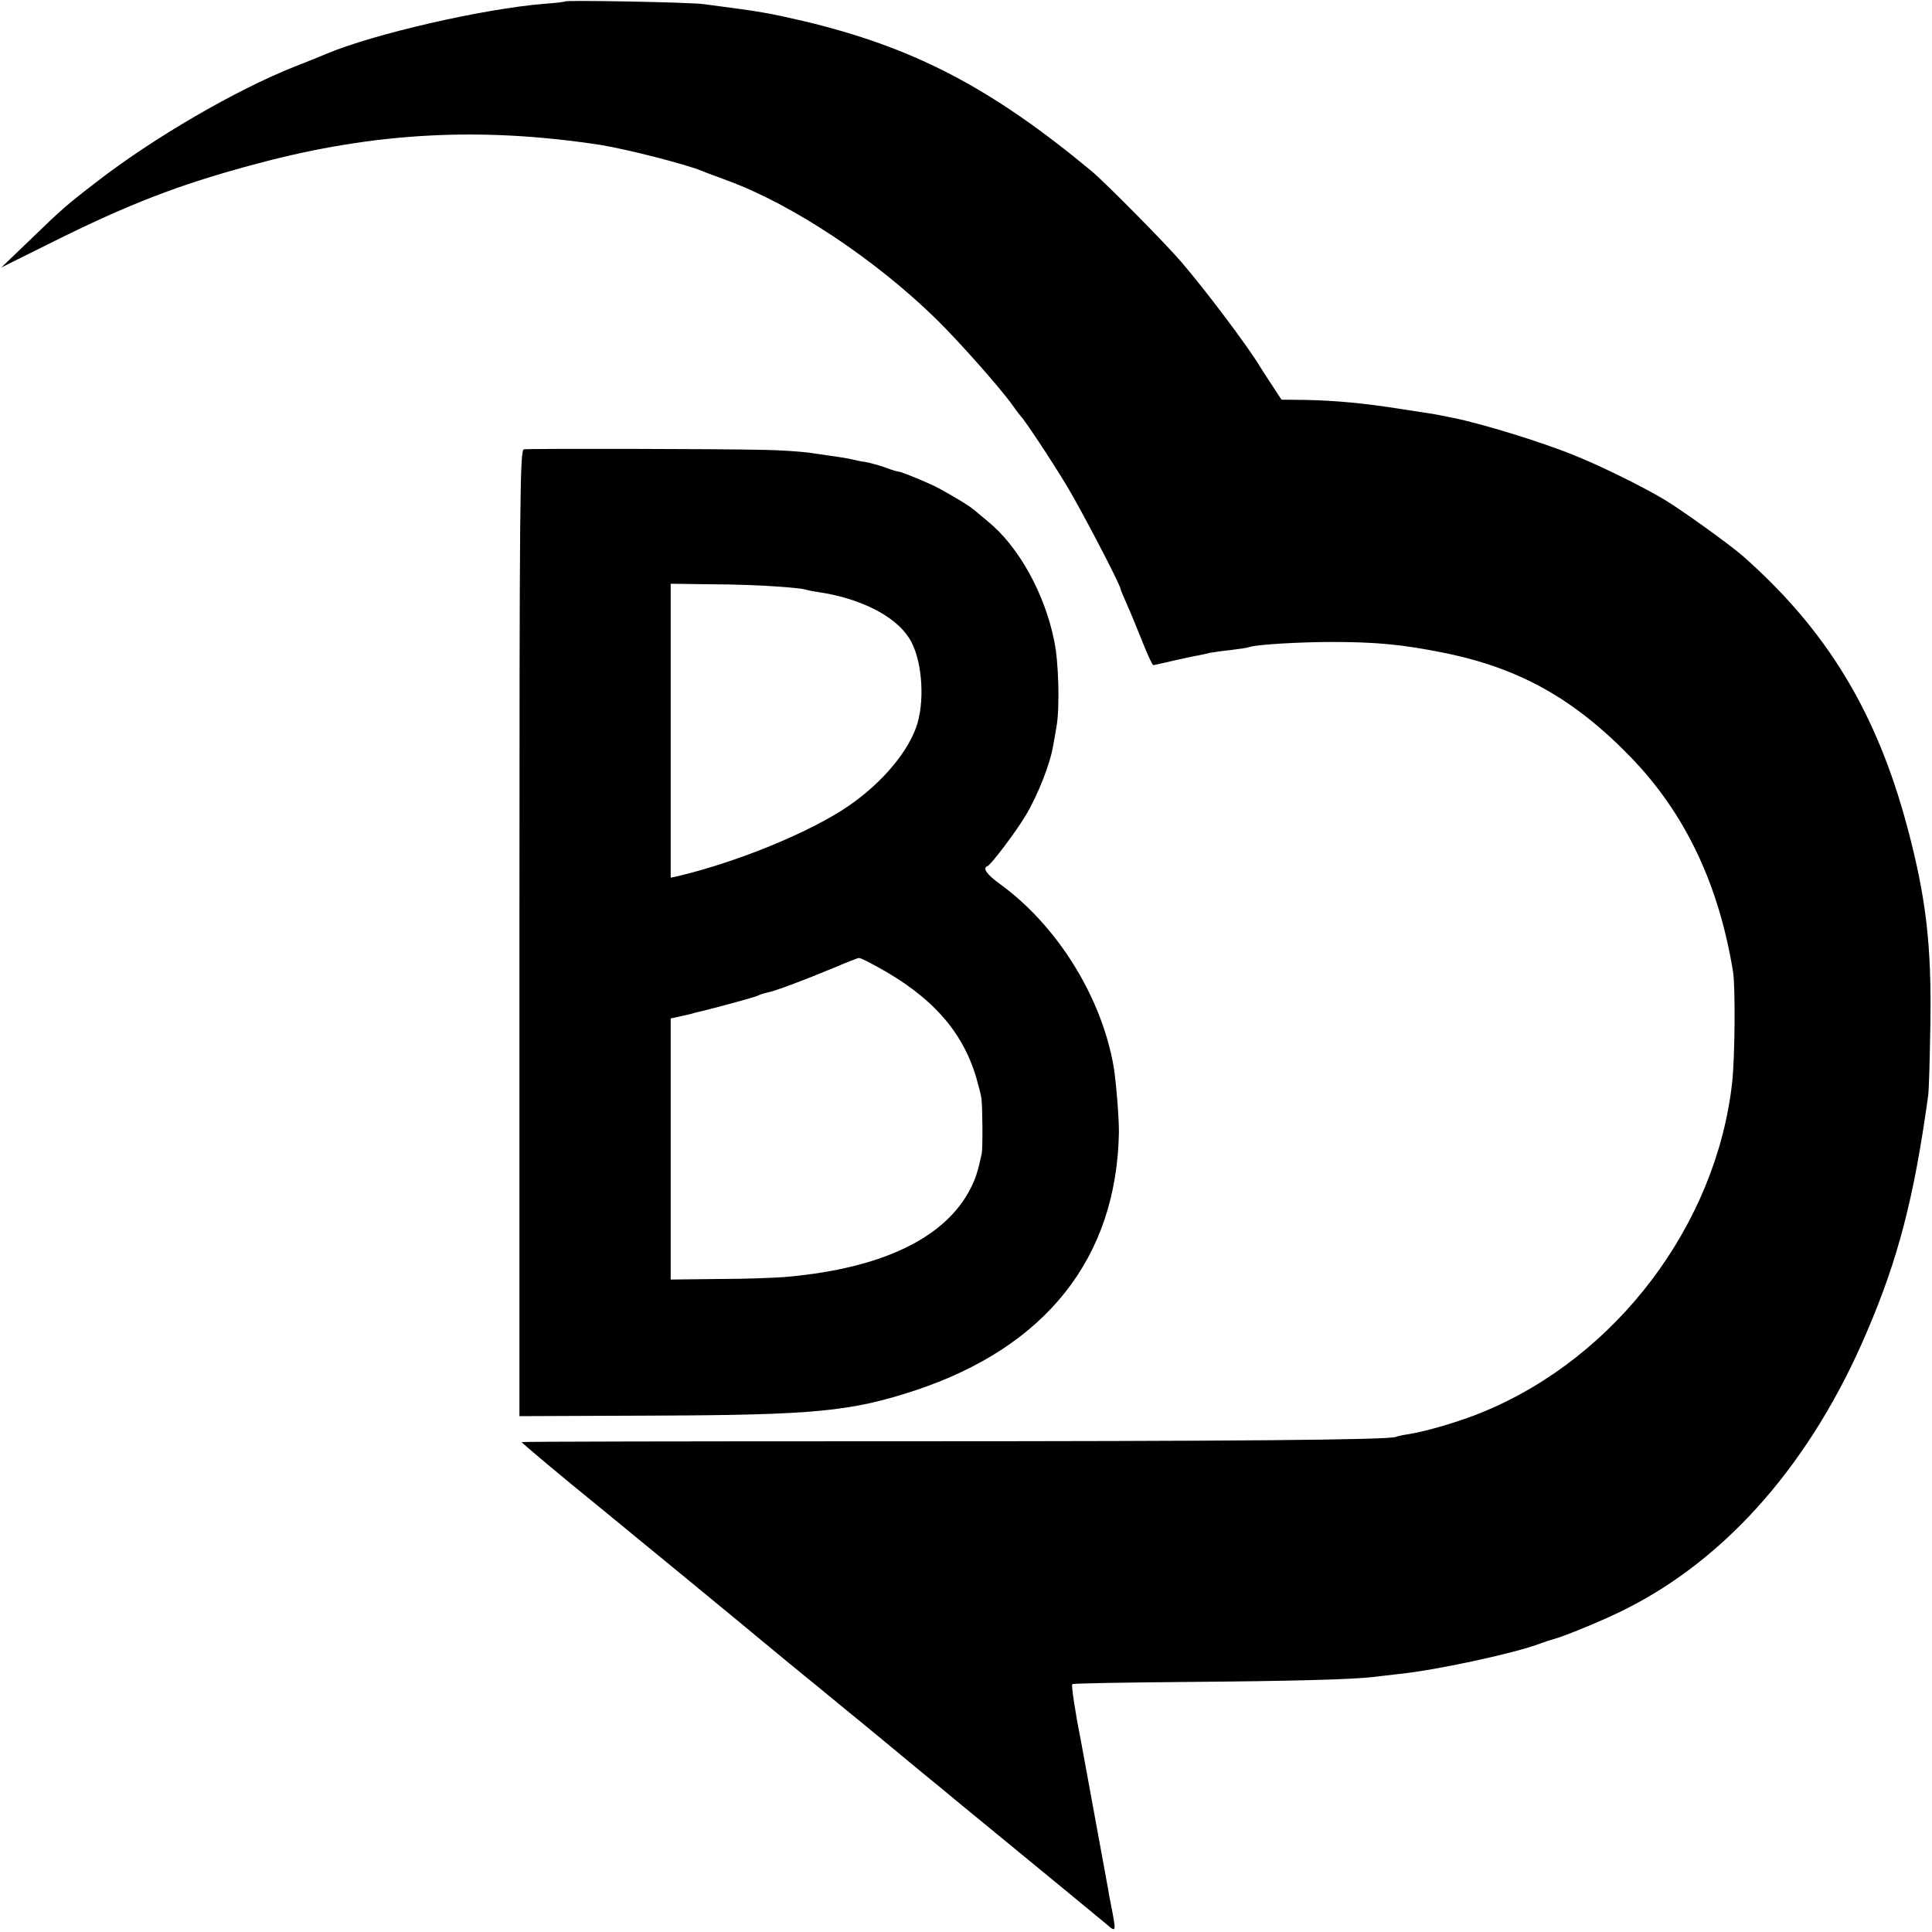 <?xml version="1.0" standalone="no"?>
<!DOCTYPE svg PUBLIC "-//W3C//DTD SVG 20010904//EN"
 "http://www.w3.org/TR/2001/REC-SVG-20010904/DTD/svg10.dtd">
<svg version="1.0" xmlns="http://www.w3.org/2000/svg"
 width="700pt" height="700pt" viewBox="0 0 700 700"
 preserveAspectRatio="xMidYMid meet">
<g transform="translate(0,700) scale(0.1,-0.1)"
fill="#000000" stroke="none">
<path d="M2048 6995 c-2 -2 -37 -6 -78 -9 -221 -18 -615 -109 -785 -180 -16
-7 -68 -28 -114 -46 -216 -85 -519 -262 -721 -419 -112 -86 -126 -99 -244
-213 l-101 -97 175 87 c288 144 475 216 755 290 423 113 808 133 1240 67 94
-15 314 -71 370 -95 11 -5 53 -20 93 -35 235 -87 530 -283 751 -498 86 -84
237 -255 281 -317 13 -19 27 -37 30 -40 12 -11 111 -160 165 -250 52 -86 195
-360 195 -374 0 -3 11 -29 24 -58 13 -29 38 -90 56 -135 18 -46 35 -83 39 -83
3 1 35 7 71 16 36 8 76 17 90 19 14 3 34 7 46 10 11 2 45 7 75 10 30 4 60 8
67 11 28 9 181 18 297 18 161 0 255 -9 400 -38 278 -55 478 -167 685 -381 195
-202 317 -457 369 -775 9 -54 7 -311 -3 -401 -57 -516 -419 -995 -901 -1194
-84 -35 -203 -70 -270 -81 -22 -3 -43 -8 -47 -10 -18 -11 -593 -16 -1820 -16
-742 0 -1348 -1 -1348 -3 0 -3 149 -128 275 -230 119 -97 558 -458 620 -510
22 -18 56 -46 75 -62 19 -15 44 -36 55 -45 20 -16 59 -48 144 -118 24 -19 89
-73 145 -119 55 -46 121 -100 145 -120 25 -20 83 -68 130 -107 47 -39 181
-148 296 -243 116 -95 220 -181 233 -192 37 -32 37 -31 17 71 -3 14 -8 41 -11
60 -48 262 -95 519 -99 540 -19 94 -34 194 -30 198 2 3 188 6 412 8 382 3 607
9 678 18 17 2 59 7 95 11 136 14 418 75 510 110 19 7 40 14 45 15 40 10 189
71 269 112 368 186 670 533 869 1000 114 265 172 488 223 858 3 19 6 134 8
255 5 292 -16 466 -84 720 -111 415 -291 712 -596 981 -48 42 -225 169 -284
204 -80 48 -239 126 -328 161 -120 49 -337 115 -437 135 -11 2 -31 6 -45 9
-25 5 -33 6 -150 24 -127 20 -231 30 -341 32 l-86 1 -34 52 c-19 28 -38 59
-44 68 -43 72 -198 278 -285 379 -60 70 -277 289 -325 329 -365 303 -645 449
-1045 544 -126 29 -145 33 -360 61 -48 7 -496 15 -502 10z"/>
<path d="M1898 5372 c-14 -3 -16 -170 -16 -1753 l0 -1750 487 2 c581 2 715 15
946 91 474 157 730 479 739 933 1 48 -10 185 -19 240 -44 254 -205 512 -412
662 -49 36 -64 57 -45 65 13 5 105 127 138 183 45 75 90 190 100 255 2 8 7 39
12 68 12 67 8 232 -8 308 -34 173 -130 345 -241 435 -23 19 -46 39 -53 44 -11
10 -59 40 -121 74 -32 18 -141 63 -149 62 -3 0 -25 6 -48 15 -23 8 -55 17 -72
20 -17 2 -38 7 -46 9 -15 4 -47 9 -160 25 -30 4 -102 9 -160 10 -160 4 -854 5
-872 2z m916 -497 c48 -3 93 -8 100 -10 6 -2 28 -7 49 -10 152 -22 280 -86
331 -167 45 -70 58 -213 30 -309 -29 -98 -126 -214 -248 -298 -136 -94 -400
-203 -618 -255 l-28 -6 0 532 0 533 147 -2 c82 0 188 -4 237 -8z m363 -1377
c197 -107 310 -233 360 -402 8 -28 17 -62 19 -76 4 -32 5 -180 1 -200 -14 -64
-22 -90 -40 -125 -90 -179 -319 -290 -664 -321 -43 -4 -156 -8 -250 -8 l-173
-2 0 473 0 473 28 6 c15 3 35 8 44 10 9 3 25 7 35 9 62 15 202 53 210 58 5 3
20 8 34 11 29 6 121 40 239 89 47 20 88 36 92 36 4 1 33 -13 65 -31z"/>
</g>
</svg>
